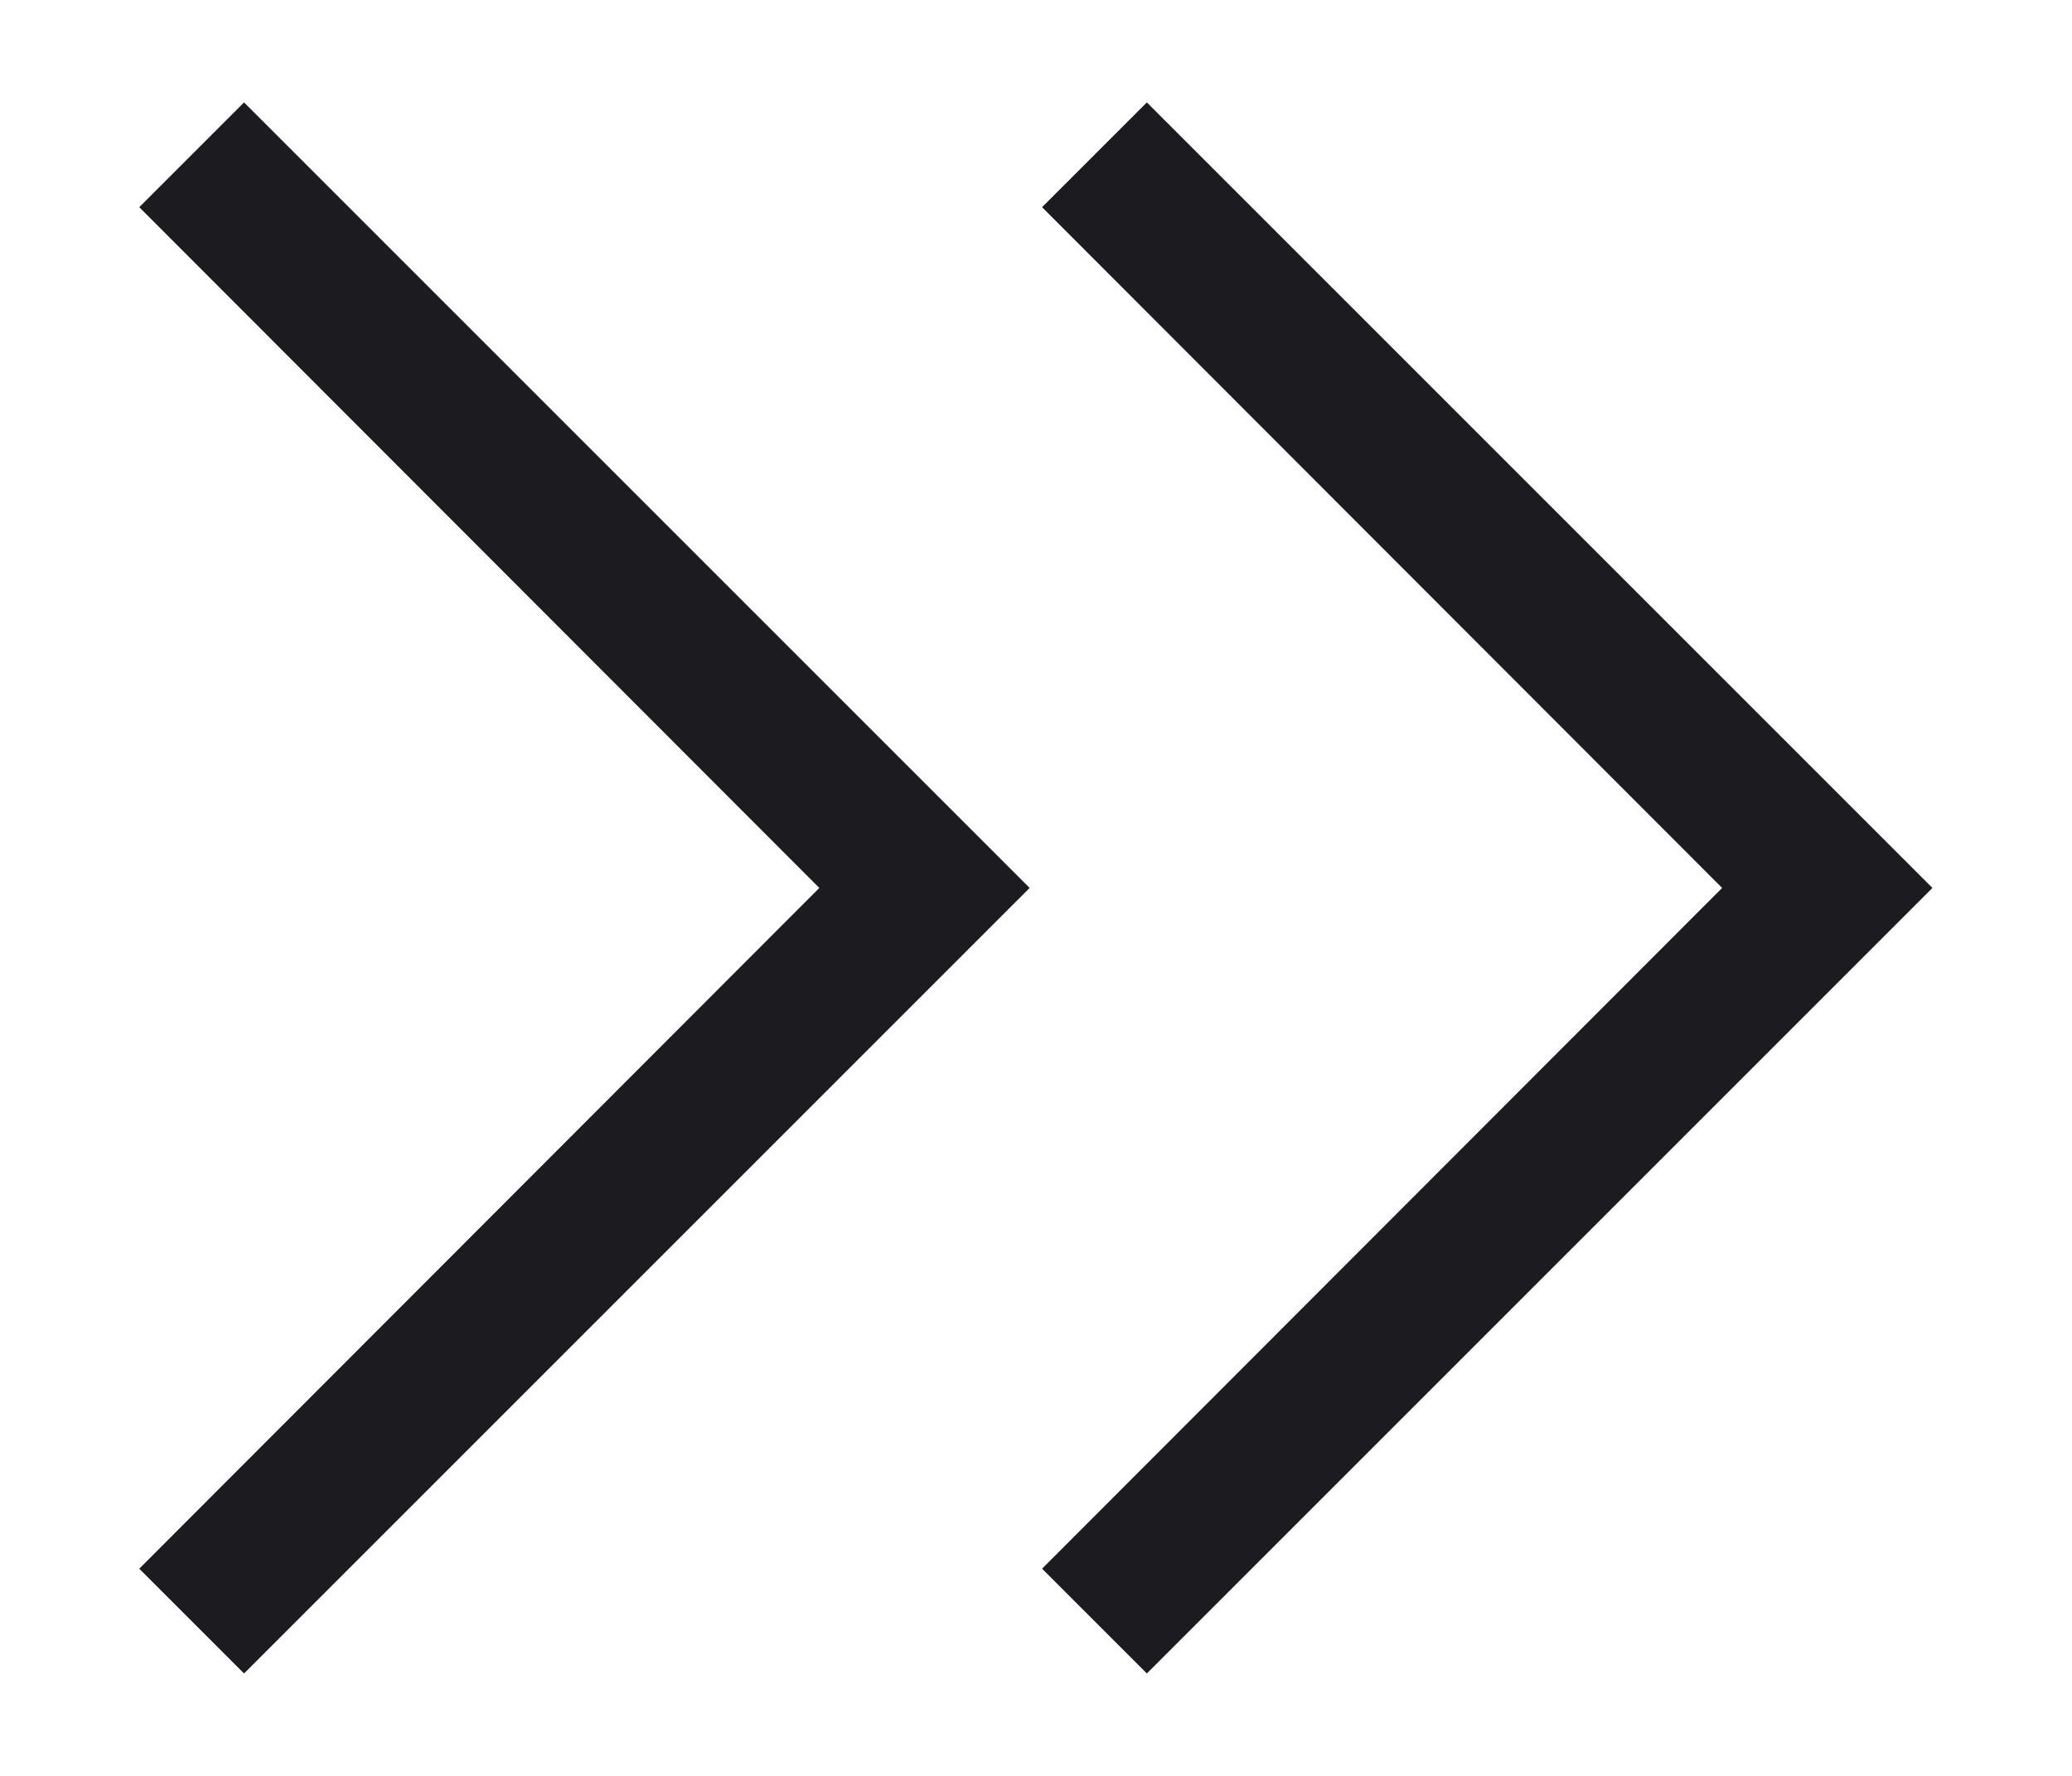 <svg xmlns="http://www.w3.org/2000/svg" fill="none" viewBox="0 0 14 12" height="12" width="14">
<path fill="#1C1B1F" d="M5.536 6L0.941 1.4L1.649 0.692L6.957 6L1.649 11.308L0.941 10.6L5.536 6ZM11.636 6L7.041 1.4L7.749 0.692L13.057 6L7.749 11.308L7.041 10.6L11.636 6Z"></path>
</svg>
